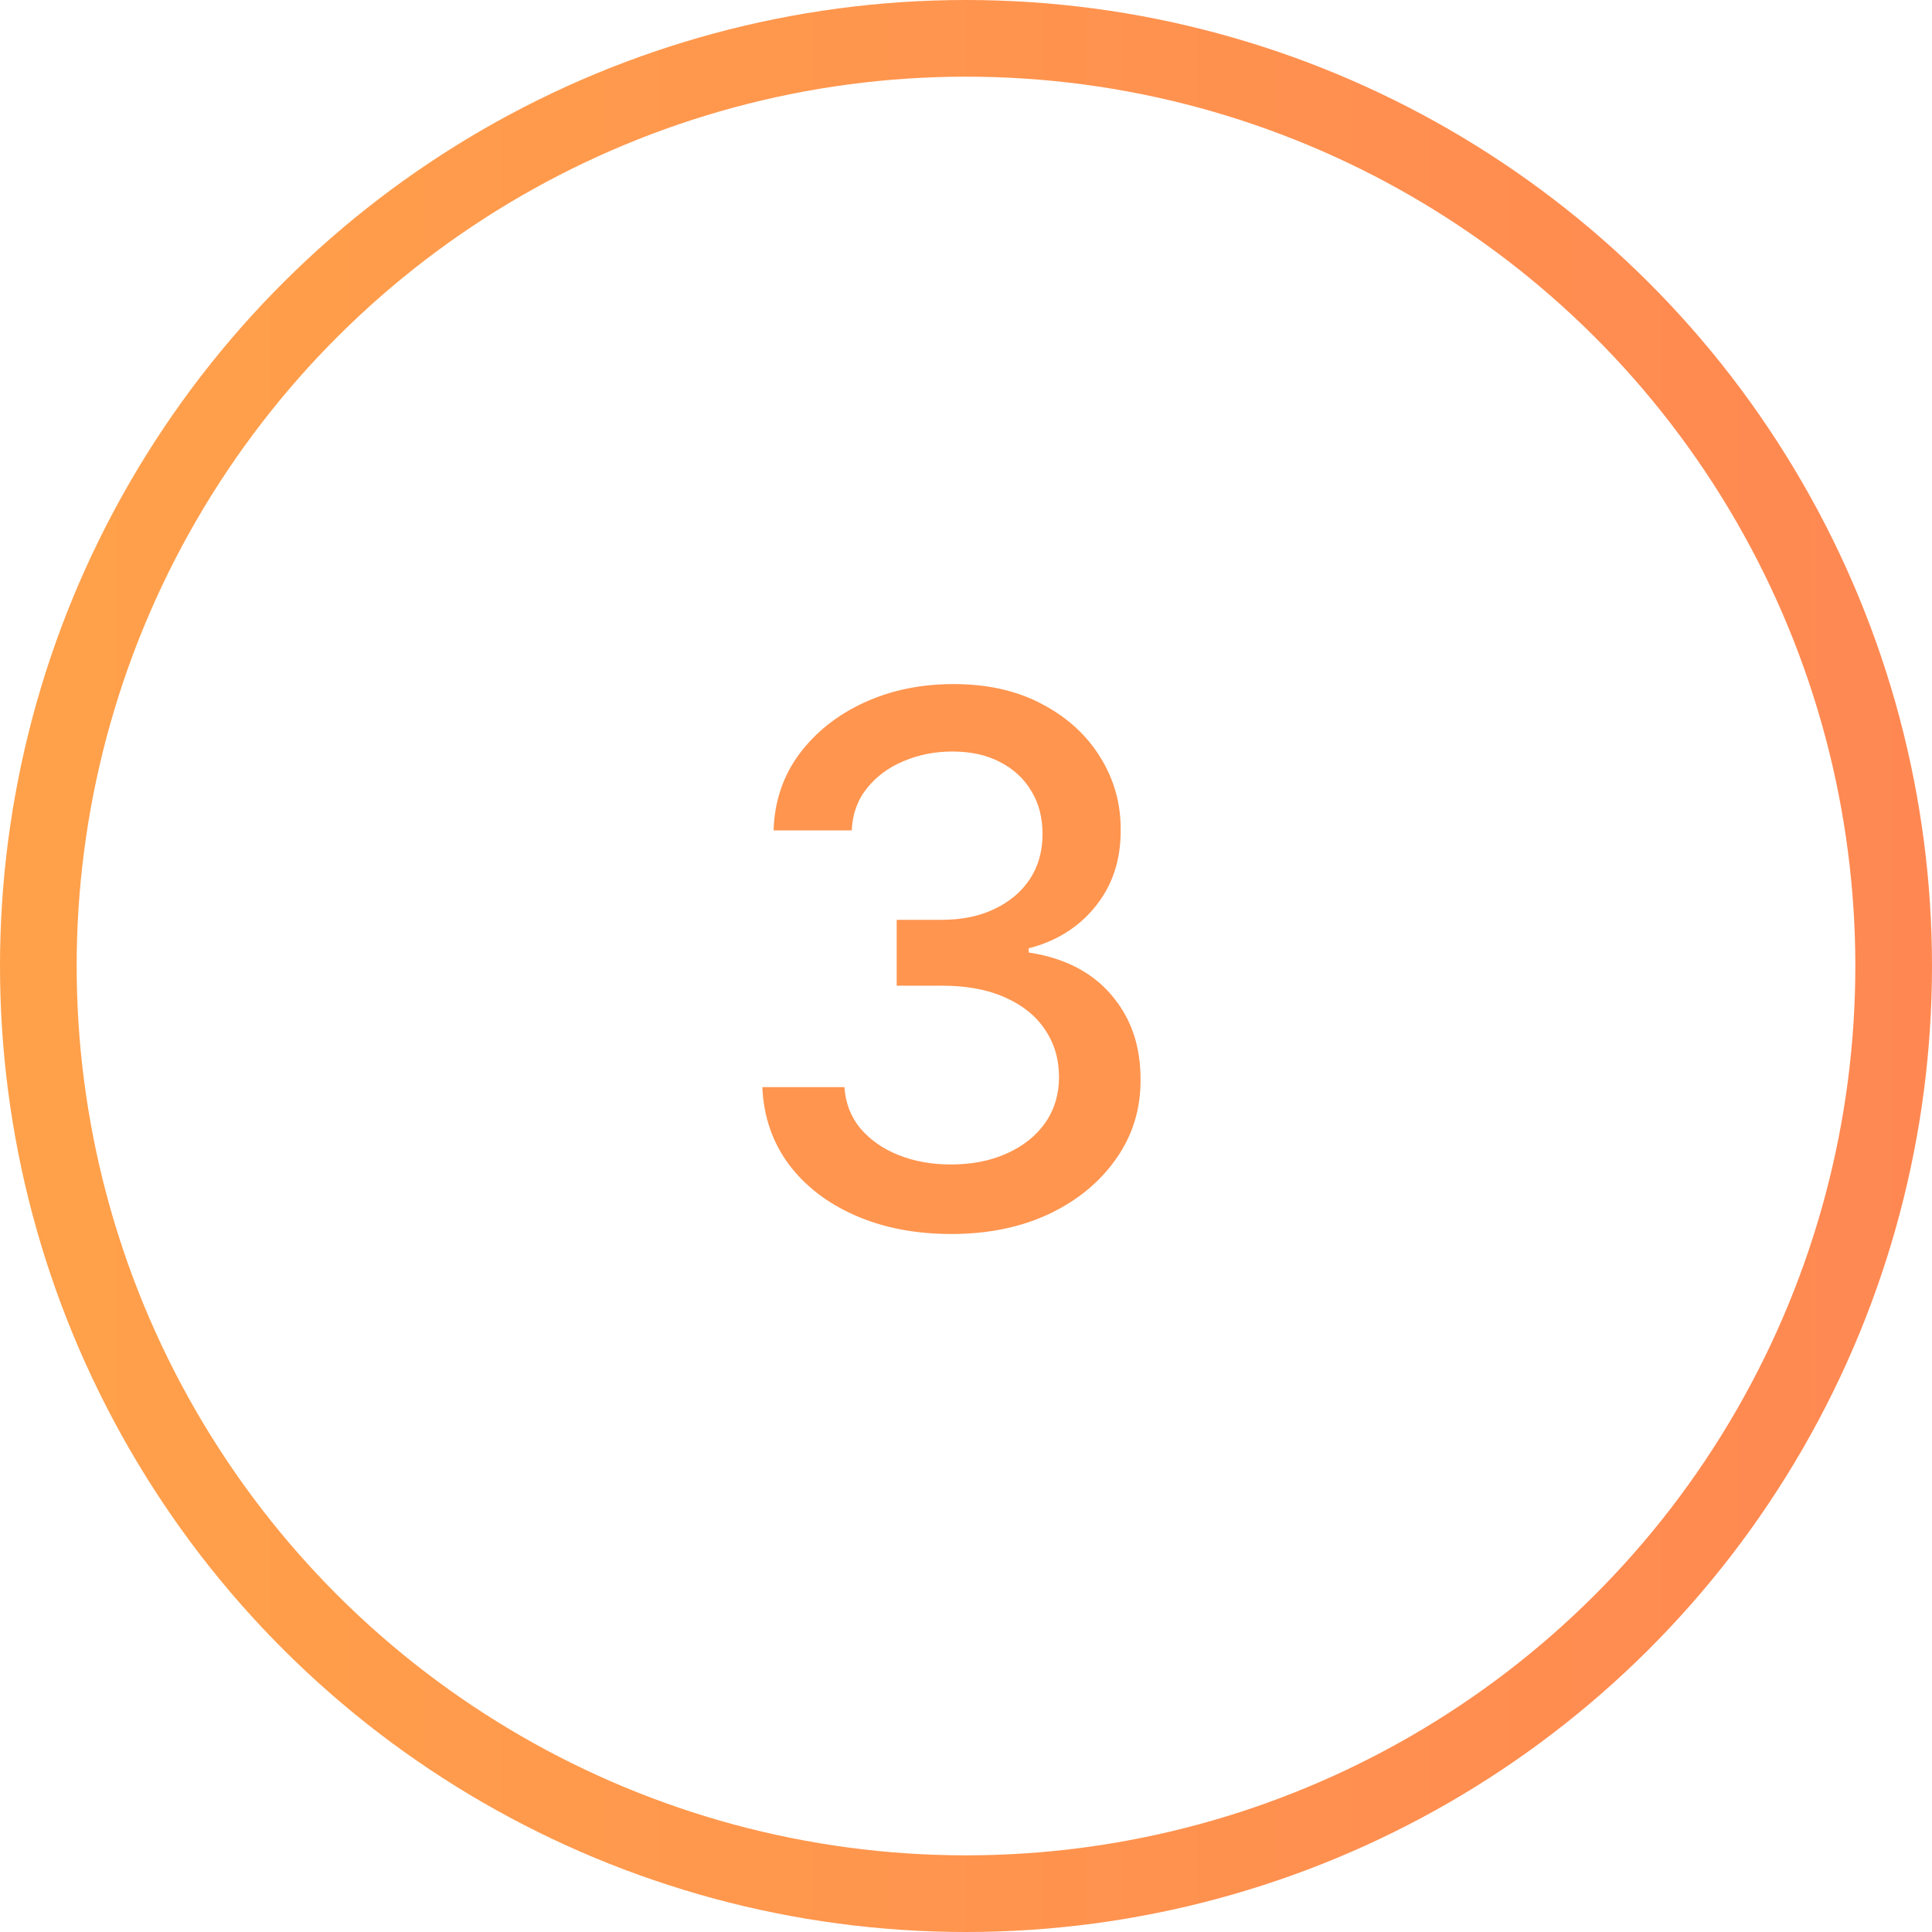 <svg width="63" height="63" viewBox="0 0 63 63" fill="none" xmlns="http://www.w3.org/2000/svg">
<path d="M31.021 40.239C29.851 40.239 28.805 40.037 27.885 39.633C26.97 39.23 26.246 38.67 25.712 37.955C25.183 37.233 24.899 36.398 24.859 35.449H27.535C27.57 35.966 27.743 36.415 28.055 36.795C28.374 37.17 28.788 37.46 29.3 37.665C29.811 37.869 30.379 37.972 31.004 37.972C31.692 37.972 32.3 37.852 32.828 37.614C33.362 37.375 33.78 37.043 34.081 36.617C34.382 36.185 34.533 35.688 34.533 35.125C34.533 34.54 34.382 34.026 34.081 33.582C33.785 33.133 33.351 32.781 32.777 32.526C32.209 32.27 31.521 32.142 30.715 32.142H29.24V29.994H30.715C31.362 29.994 31.93 29.878 32.419 29.645C32.913 29.412 33.3 29.088 33.578 28.673C33.856 28.253 33.996 27.761 33.996 27.199C33.996 26.659 33.874 26.19 33.629 25.793C33.391 25.389 33.05 25.074 32.606 24.847C32.169 24.619 31.652 24.506 31.055 24.506C30.487 24.506 29.956 24.611 29.462 24.821C28.973 25.026 28.575 25.321 28.268 25.707C27.962 26.088 27.797 26.546 27.774 27.079H25.226C25.254 26.136 25.533 25.307 26.061 24.591C26.595 23.875 27.3 23.315 28.175 22.912C29.05 22.509 30.021 22.307 31.09 22.307C32.209 22.307 33.175 22.526 33.987 22.963C34.805 23.395 35.436 23.972 35.879 24.693C36.328 25.415 36.55 26.204 36.544 27.062C36.55 28.04 36.277 28.869 35.726 29.551C35.18 30.233 34.453 30.69 33.544 30.923V31.06C34.703 31.236 35.601 31.696 36.237 32.44C36.879 33.185 37.197 34.108 37.192 35.21C37.197 36.17 36.93 37.031 36.391 37.793C35.856 38.554 35.126 39.153 34.2 39.591C33.274 40.023 32.215 40.239 31.021 40.239Z" fill="#FF954F"/>
<circle cx="31.5" cy="31.5" r="30.25" transform="rotate(-90 31.5 31.5)" stroke="url(#paint0_linear_432_1021)" stroke-width="2.5"/>
<defs>
<linearGradient id="paint0_linear_432_1021" x1="31.5" y1="0" x2="31.5" y2="63" gradientUnits="userSpaceOnUse">
<stop stop-color="#FFA14A"/>
<stop offset="1" stop-color="#FF8852"/>
</linearGradient>
</defs>
</svg>
